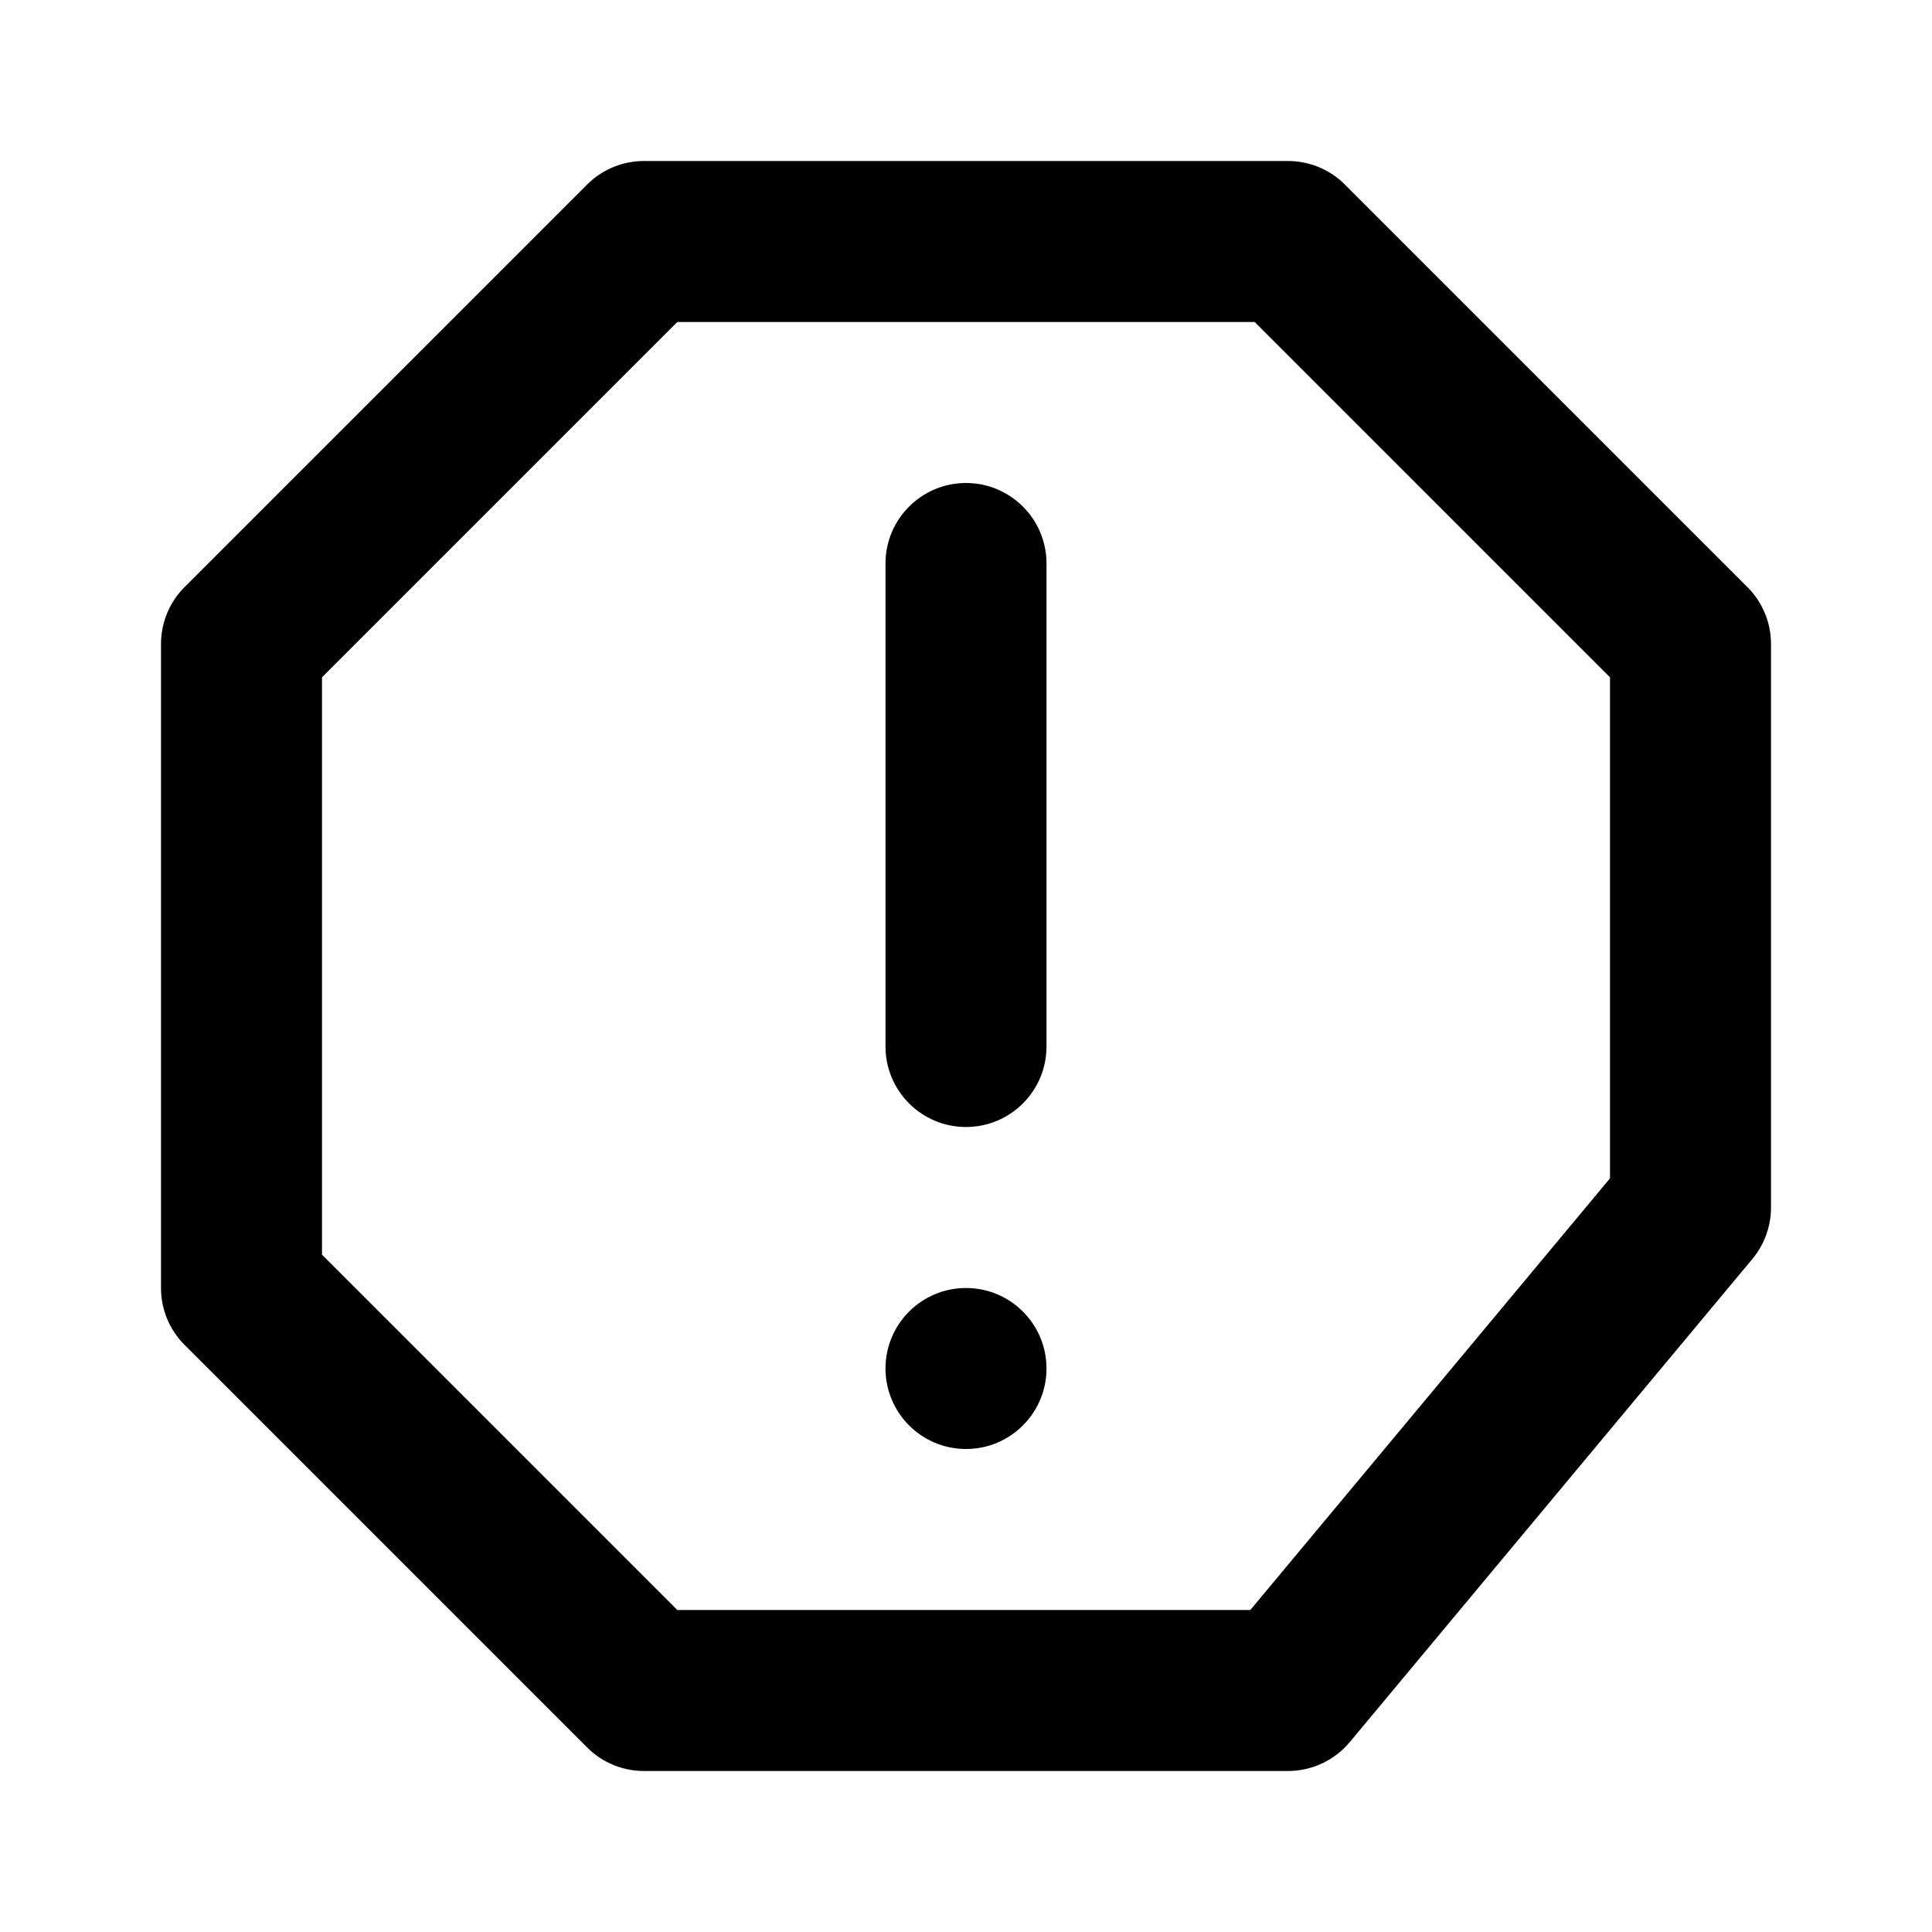 <svg xmlns="http://www.w3.org/2000/svg" width="24" height="24" viewBox="0 0 24 24">
  <path fill-rule="evenodd" d="M16,2 C16.265,2 16.52,2.105 16.707,2.293 L21.707,7.293 C21.895,7.48 22,7.735 22,8 L22,15 C22,15.234 21.918,15.46 21.768,15.64 L16.768,21.64 C16.578,21.868 16.297,22 16,22 L8,22 C7.735,22 7.48,21.895 7.293,21.707 L2.293,16.707 C2.105,16.52 2,16.265 2,16 L2,8 C2,7.735 2.105,7.48 2.293,7.293 L7.293,2.293 C7.48,2.105 7.735,2 8,2 L16,2 Z M15.586,4 L8.414,4 L4,8.414 L4,15.586 L8.414,20 L15.532,20 L20,14.638 L20,8.414 L15.586,4 Z M12,16 C12.552,16 13,16.448 13,17 C13,17.552 12.552,18 12,18 C11.448,18 11,17.552 11,17 C11,16.448 11.448,16 12,16 Z M12,6 C12.552,6 13,6.448 13,7 L13,13 C13,13.552 12.552,14 12,14 C11.448,14 11,13.552 11,13 L11,7 C11,6.448 11.448,6 12,6 Z"/>
</svg>
